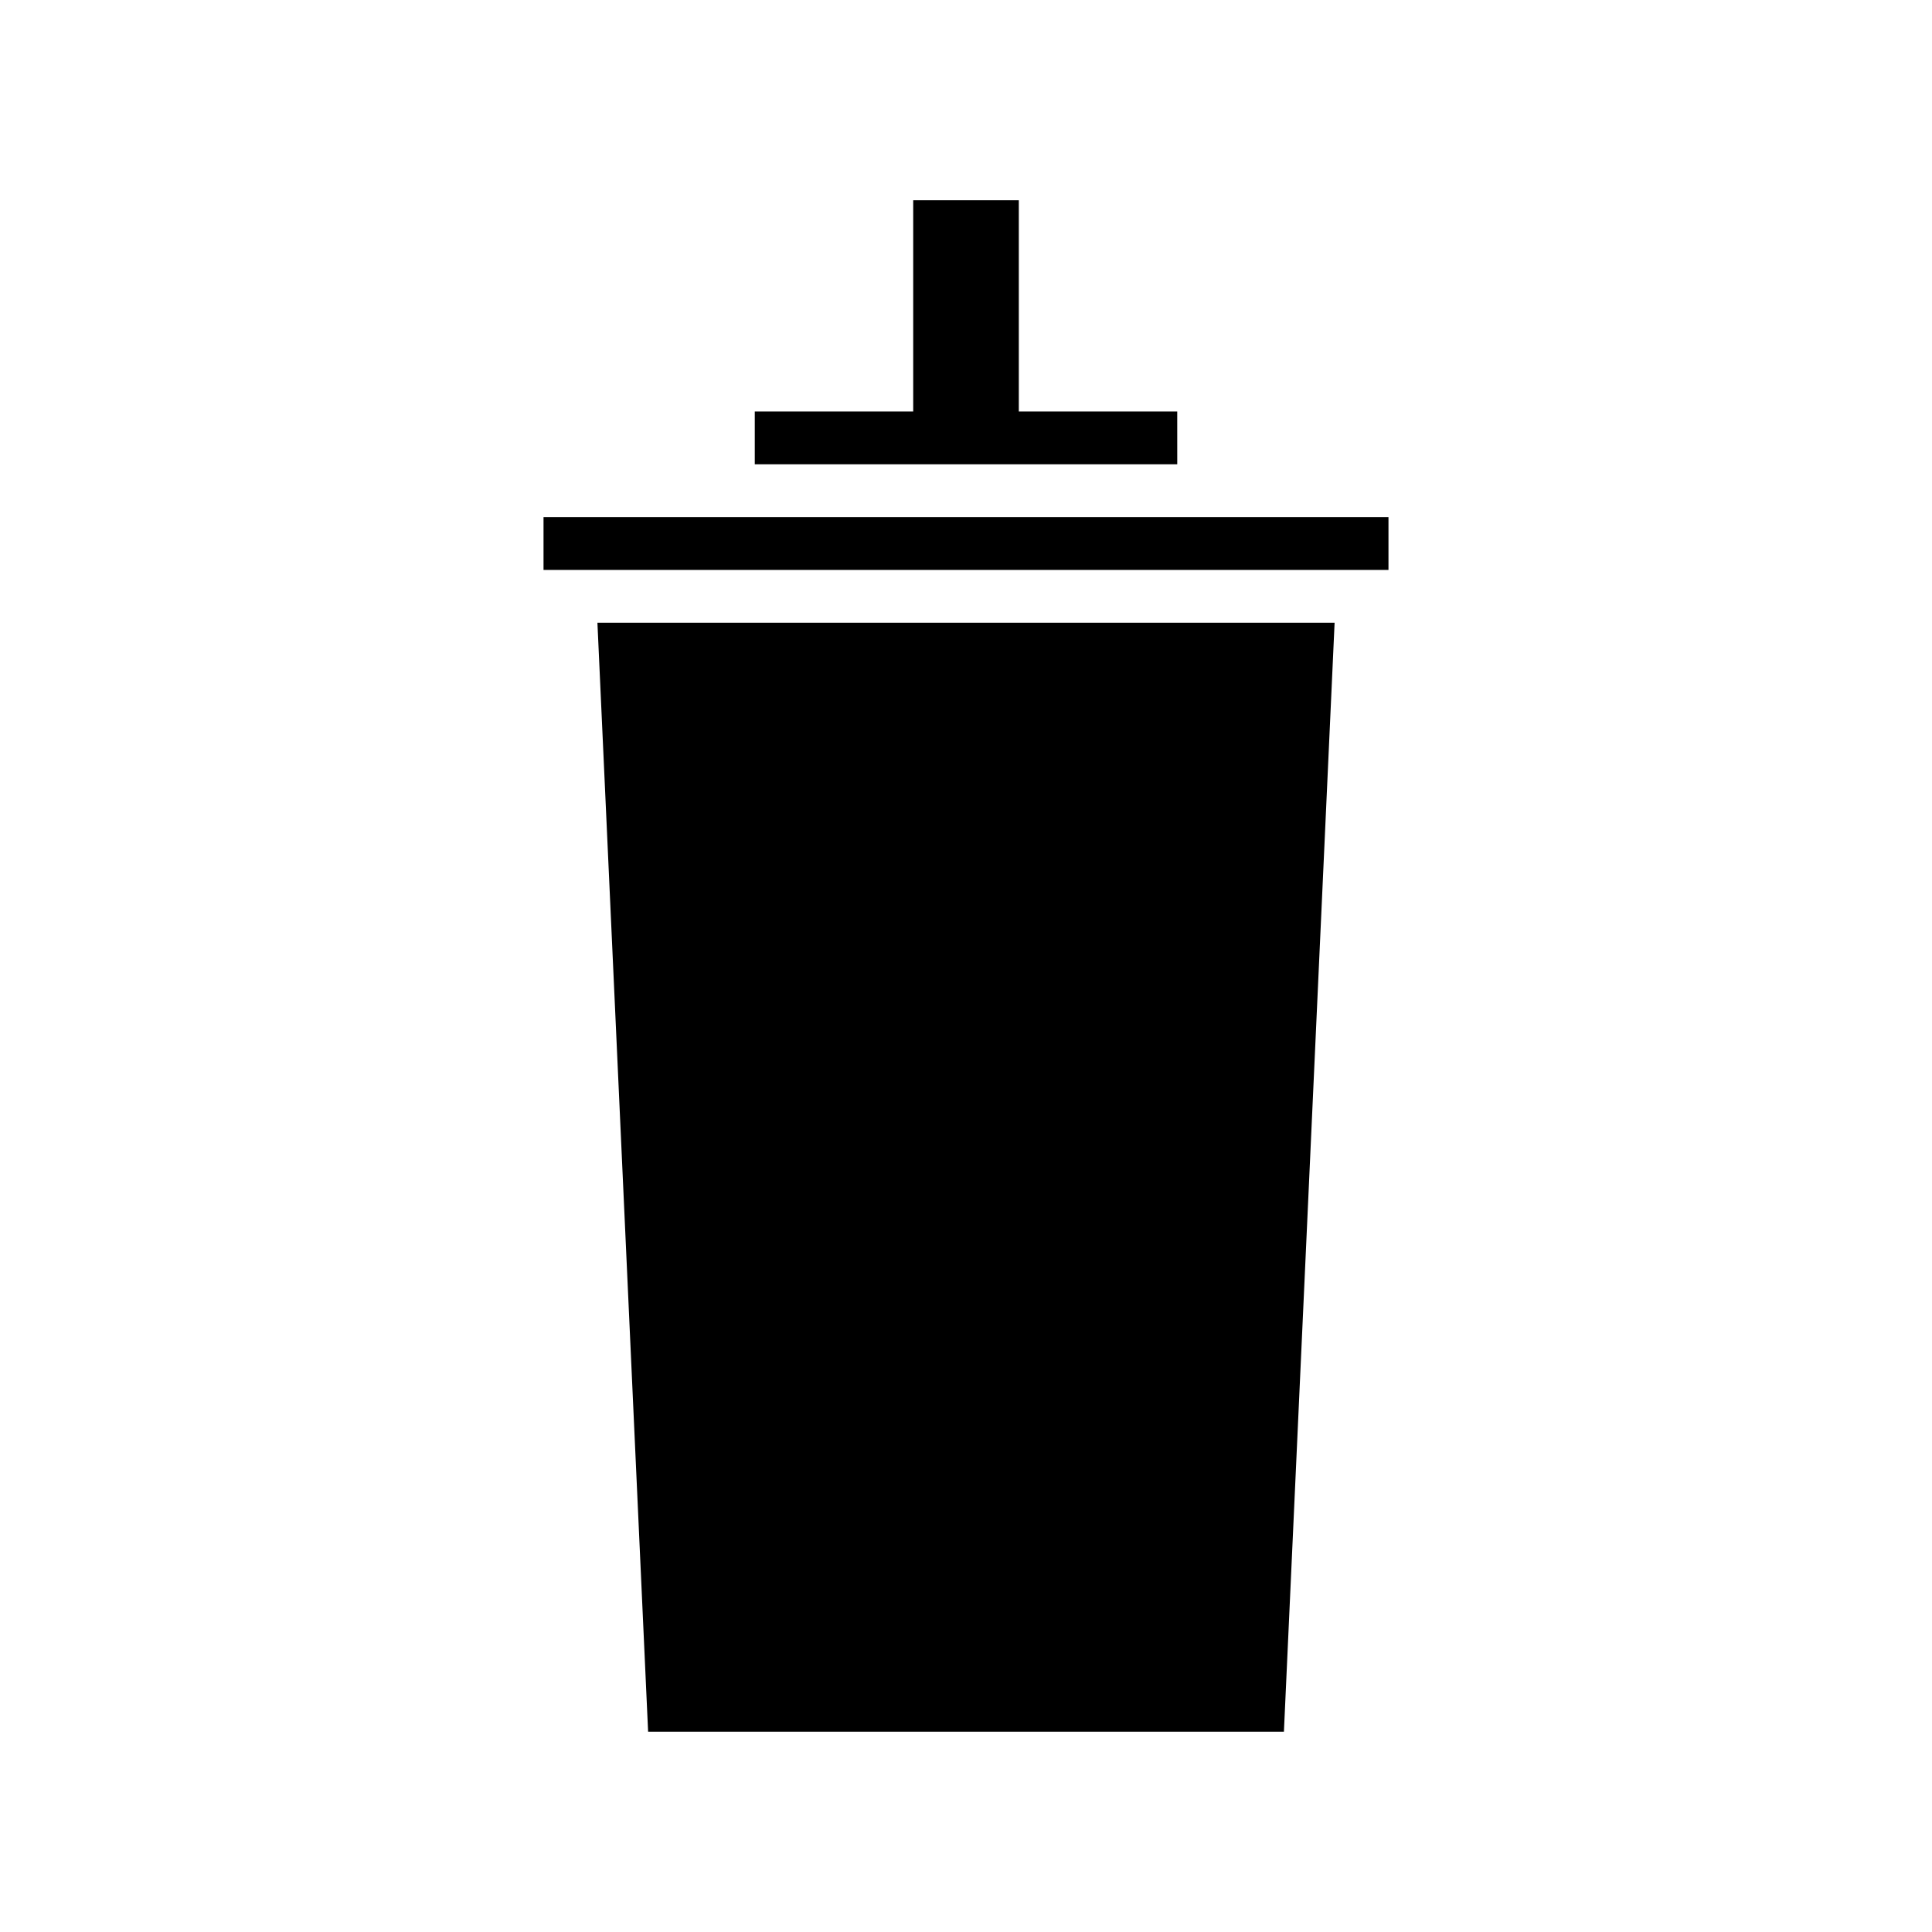 <?xml version="1.0" encoding="UTF-8"?>
<!-- Uploaded to: SVG Repo, www.svgrepo.com, Generator: SVG Repo Mixer Tools -->
<svg fill="#000000" width="800px" height="800px" version="1.1" viewBox="144 144 512 512" xmlns="http://www.w3.org/2000/svg">
 <g>
  <path d="m504.96 295.04h7v-13.996h-223.92v13.996z"/>
  <path d="m455.98 253.05h-41.984v-55.98h-27.988v55.98h-41.984v13.992h111.96z"/>
  <path d="m484.25 602.92 13.434-293.89h-195.36l13.434 293.89z"/>
 </g>
</svg>